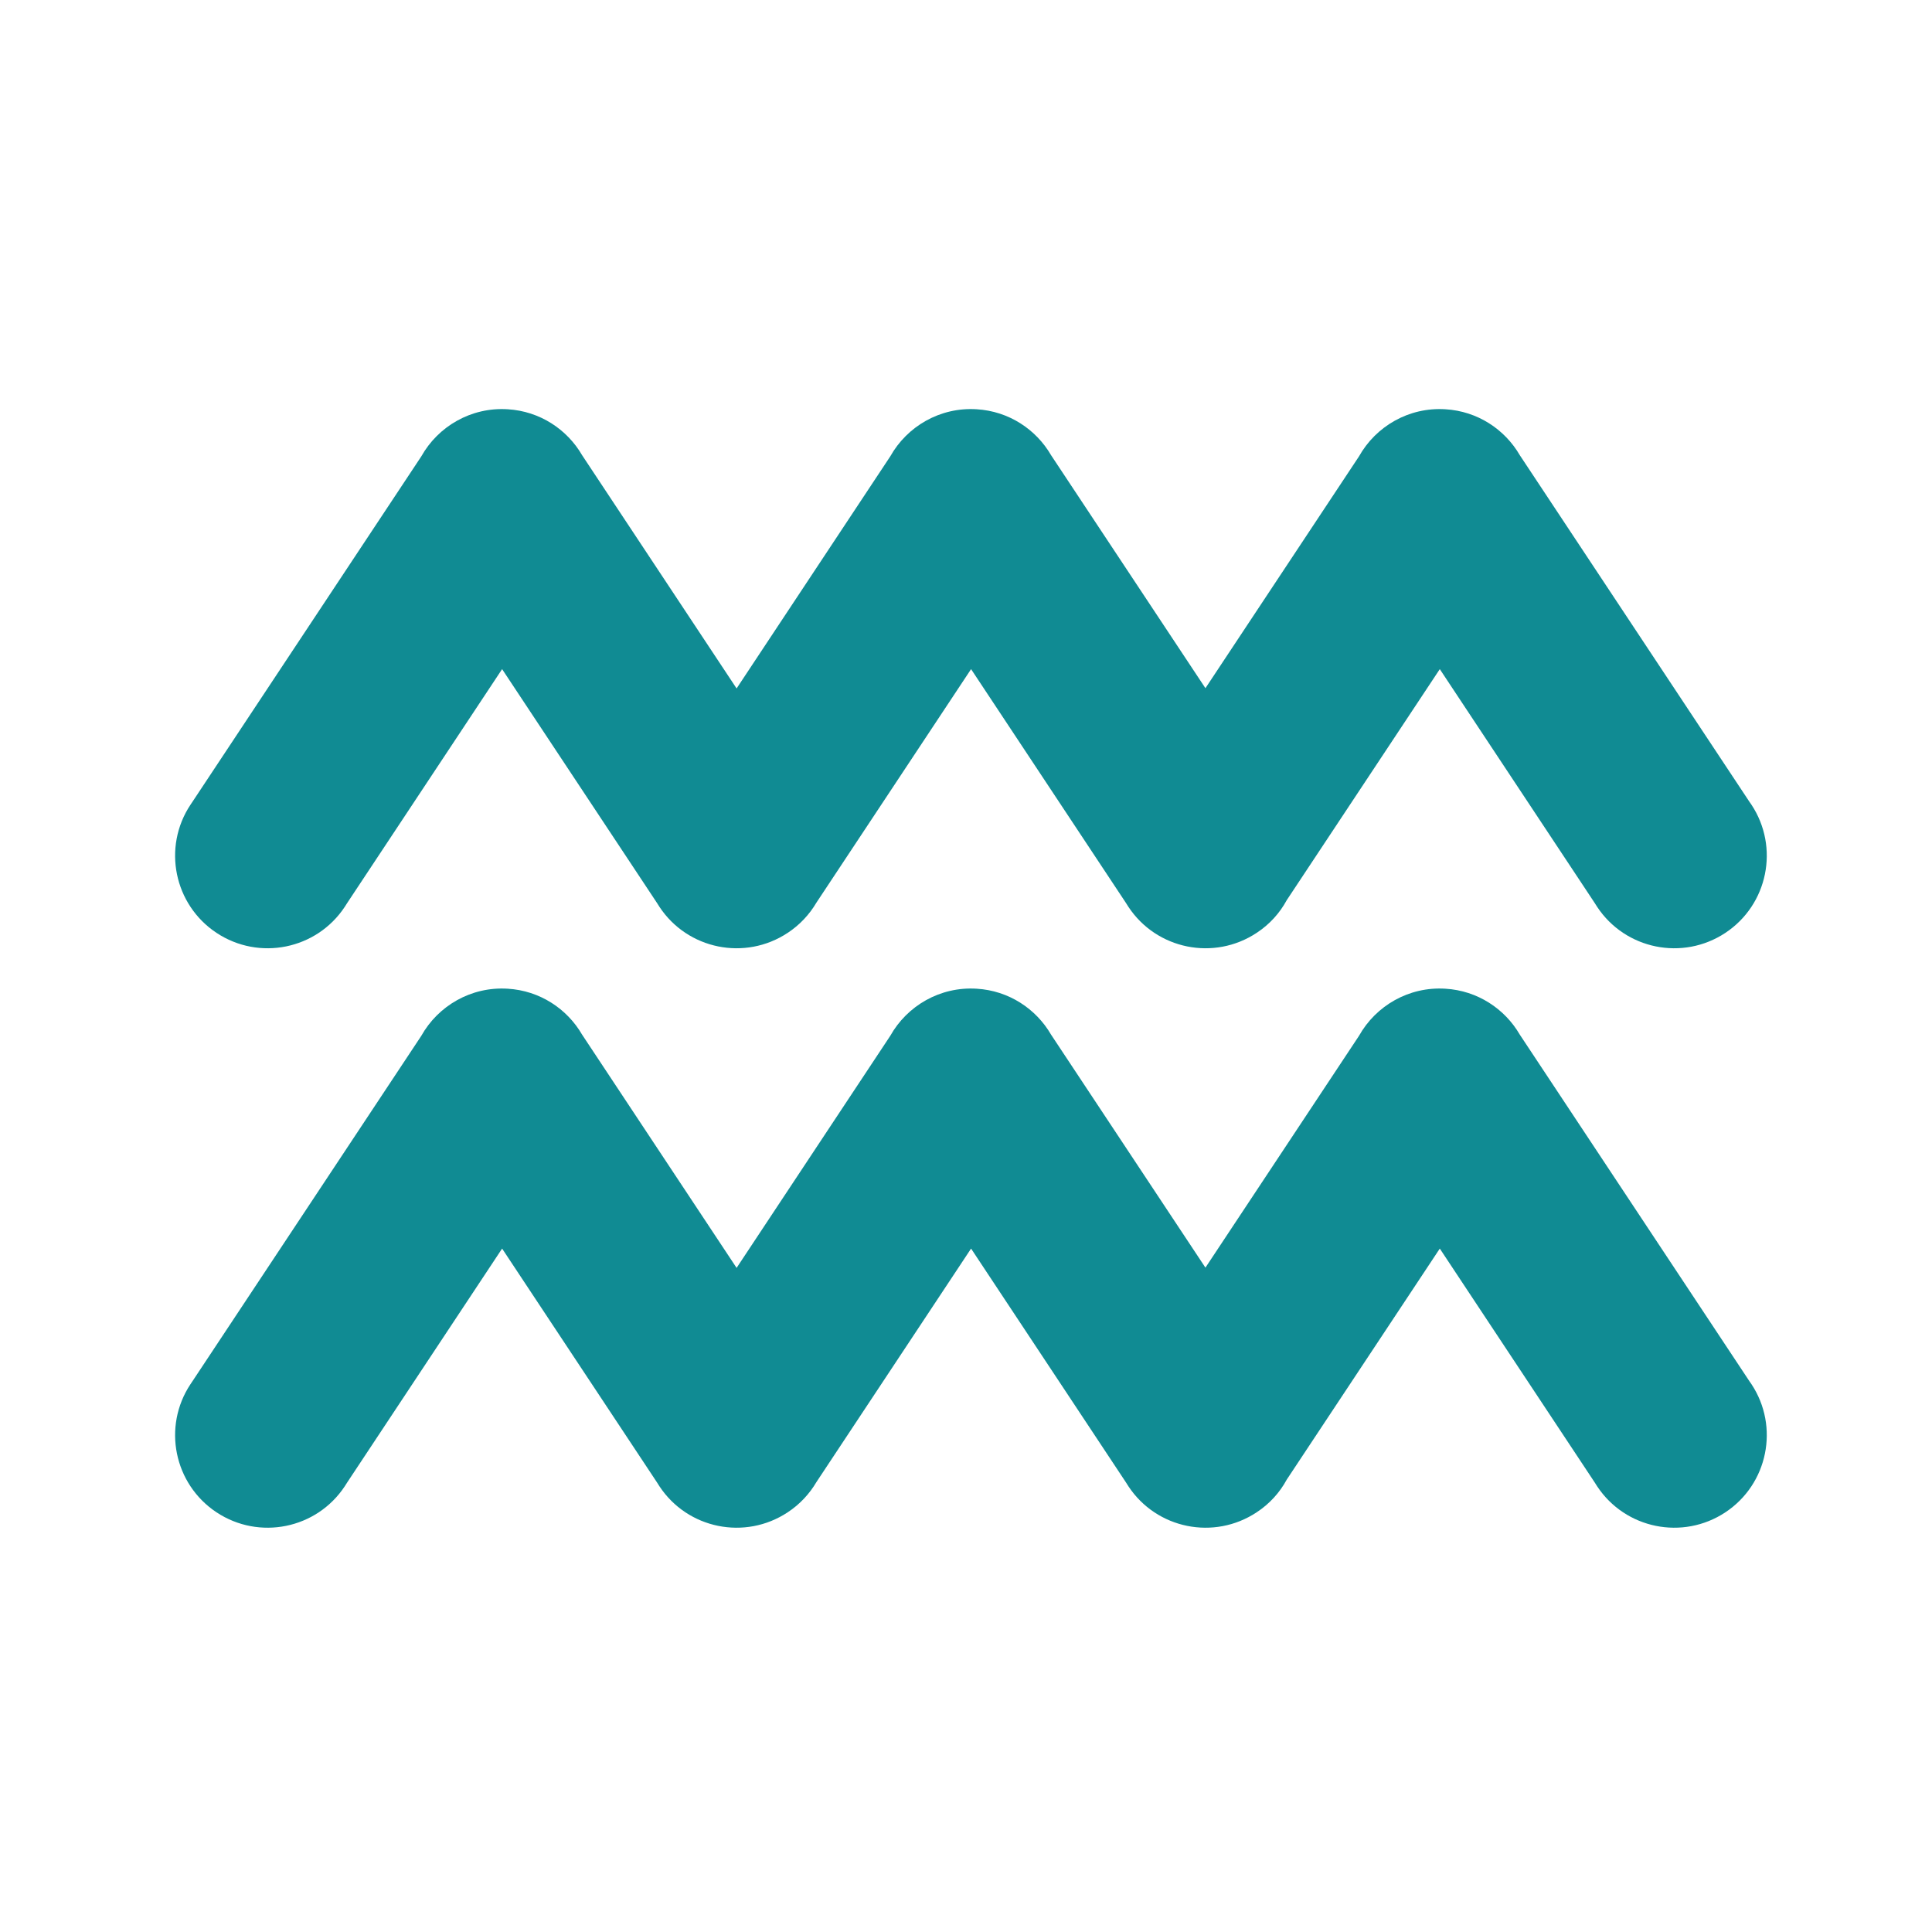 <?xml version="1.0" encoding="UTF-8" standalone="no"?>
<!DOCTYPE svg PUBLIC "-//W3C//DTD SVG 1.1//EN" "http://www.w3.org/Graphics/SVG/1.1/DTD/svg11.dtd">
<svg width="100%" height="100%" viewBox="0 0 150 150" version="1.1" xmlns="http://www.w3.org/2000/svg" xmlns:xlink="http://www.w3.org/1999/xlink" xml:space="preserve" xmlns:serif="http://www.serif.com/" style="fill-rule:evenodd;clip-rule:evenodd;stroke-linejoin:round;stroke-miterlimit:2;">
    <g transform="matrix(1,0,0,1,-1087,-2078)">
        <g transform="matrix(0.761,0,0,0.63,1295.99,2085.25)">
            <rect id="aquarius" x="-274.511" y="-11.505" width="197.031" height="238.032" style="fill:none;"/>
            <g id="aquarius1" serif:id="aquarius">
                <g>
                    <g transform="matrix(1.314,0,0,1.587,-1410.21,-4262.27)">
                        <path d="M891.185,2748.6C891.122,2748.7 891.056,2748.81 890.987,2748.91C888.798,2752.22 884.337,2753.12 881.031,2750.93C877.726,2748.74 876.82,2744.28 879.009,2740.98C879.06,2740.9 879.111,2740.83 879.164,2740.75L896.93,2713.93C898.237,2711.6 900.798,2710.09 903.642,2710.27C906.134,2710.42 908.252,2711.83 909.418,2713.84L921.411,2731.95L933.342,2713.93C934.649,2711.6 937.21,2710.09 940.054,2710.27C942.546,2710.42 944.664,2711.83 945.83,2713.84L957.813,2731.93L969.736,2713.93C971.043,2711.6 973.604,2710.09 976.448,2710.27C978.939,2710.42 981.058,2711.83 982.224,2713.84L1000.05,2740.75C1000.1,2740.83 1000.15,2740.9 1000.21,2740.98C1002.39,2744.28 1001.49,2748.74 998.184,2750.93C994.878,2753.12 990.417,2752.22 988.228,2748.91C988.159,2748.81 988.093,2748.7 988.03,2748.6L976.01,2730.45L964.127,2748.39C963.585,2749.39 962.799,2750.27 961.79,2750.93C958.484,2753.12 954.023,2752.22 951.834,2748.91C951.765,2748.81 951.699,2748.7 951.637,2748.6L939.617,2730.45L927.611,2748.58C927.074,2749.49 926.324,2750.31 925.378,2750.93C922.072,2753.12 917.611,2752.22 915.422,2748.91C915.353,2748.81 915.287,2748.7 915.225,2748.6L903.205,2730.45L891.185,2748.6Z" style="fill:rgb(16,139,147);"/>
                    </g>
                    <g transform="matrix(1.314,0,0,1.587,-1410.21,-4190.86)">
                        <path d="M891.185,2748.6C891.122,2748.7 891.056,2748.81 890.987,2748.91C888.798,2752.22 884.337,2753.12 881.031,2750.93C877.726,2748.74 876.82,2744.28 879.009,2740.98C879.06,2740.9 879.111,2740.83 879.164,2740.75L896.93,2713.93C898.237,2711.6 900.798,2710.09 903.642,2710.27C906.134,2710.42 908.252,2711.83 909.418,2713.84L921.411,2731.95L933.342,2713.93C934.649,2711.6 937.21,2710.09 940.054,2710.27C942.546,2710.42 944.664,2711.83 945.83,2713.84L957.813,2731.93L969.736,2713.93C971.043,2711.6 973.604,2710.09 976.448,2710.27C978.939,2710.42 981.058,2711.83 982.224,2713.84L1000.05,2740.75C1000.1,2740.83 1000.15,2740.9 1000.21,2740.98C1002.39,2744.28 1001.49,2748.74 998.184,2750.93C994.878,2753.12 990.417,2752.22 988.228,2748.91C988.159,2748.81 988.093,2748.7 988.03,2748.6L976.01,2730.45L964.127,2748.39C963.585,2749.39 962.799,2750.27 961.79,2750.93C958.484,2753.12 954.023,2752.22 951.834,2748.91C951.765,2748.81 951.699,2748.7 951.637,2748.6L939.617,2730.45L927.611,2748.58C927.074,2749.49 926.324,2750.31 925.378,2750.93C922.072,2753.12 917.611,2752.22 915.422,2748.91C915.353,2748.81 915.287,2748.7 915.225,2748.6L903.205,2730.45L891.185,2748.6Z" style="fill:rgb(16,139,147);"/>
                    </g>
                </g>
            </g>
        </g>
    </g>
</svg>
